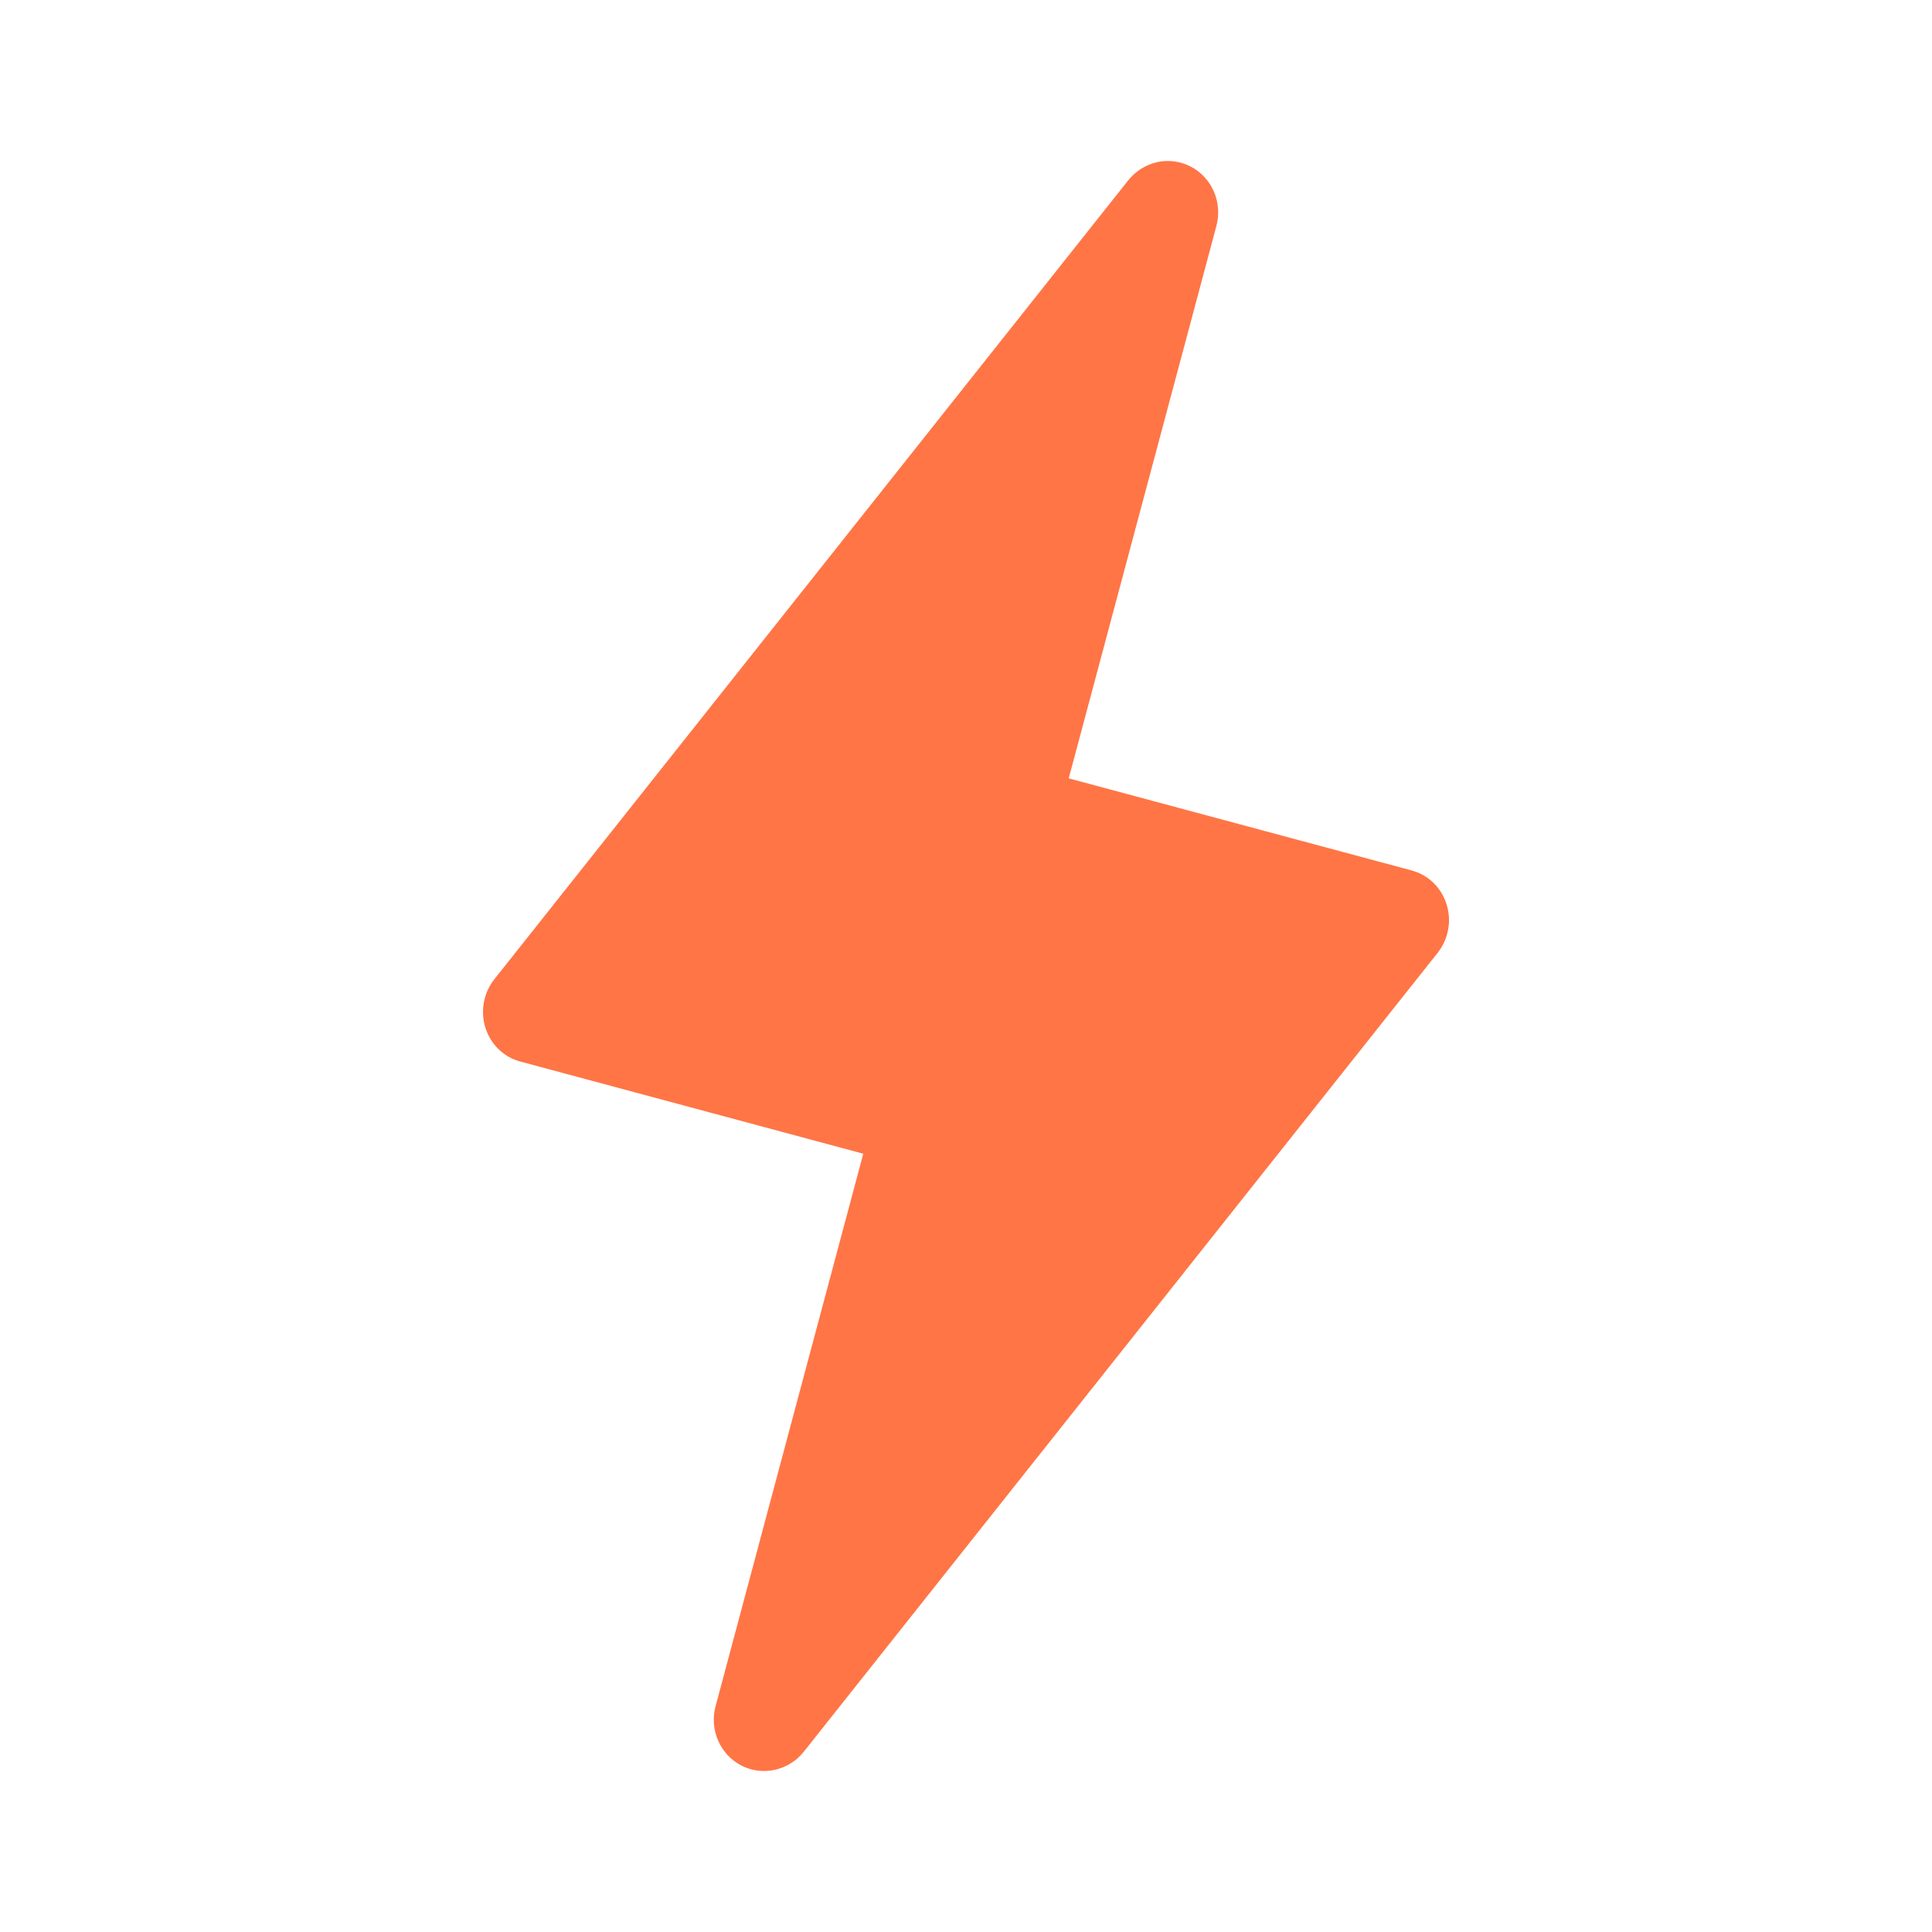 <svg xmlns="http://www.w3.org/2000/svg" width="24" height="24" viewBox="0 0 24 24">
    <g fill="none" fill-rule="evenodd">
        <g fill="#FF7546">
            <g>
                <g>
                    <g>
                        <g>
                            <g>
                                <path d="M17.97 11.234c-.065-.208-.228-.366-.434-.421l-4.26-1.144 1.834-6.86c.079-.294-.054-.603-.319-.74-.27-.139-.59-.063-.778.174l-7.87 9.919c-.136.17-.178.399-.113.605.065.207.228.366.434.42l4.26 1.145-1.834 6.86c-.08.294.054.603.319.74.04.02.081.036.122.047.237.063.495-.018.656-.221l7.87-9.919c.135-.17.179-.397.113-.605z" transform="translate(-150 -5506) translate(-3.5 686) translate(0 3504) translate(153.5 629) translate(0 684) translate(0 3)"/>
                            </g>
                        </g>
                    </g>
                </g>
            </g>
        </g>
    </g>
</svg>
